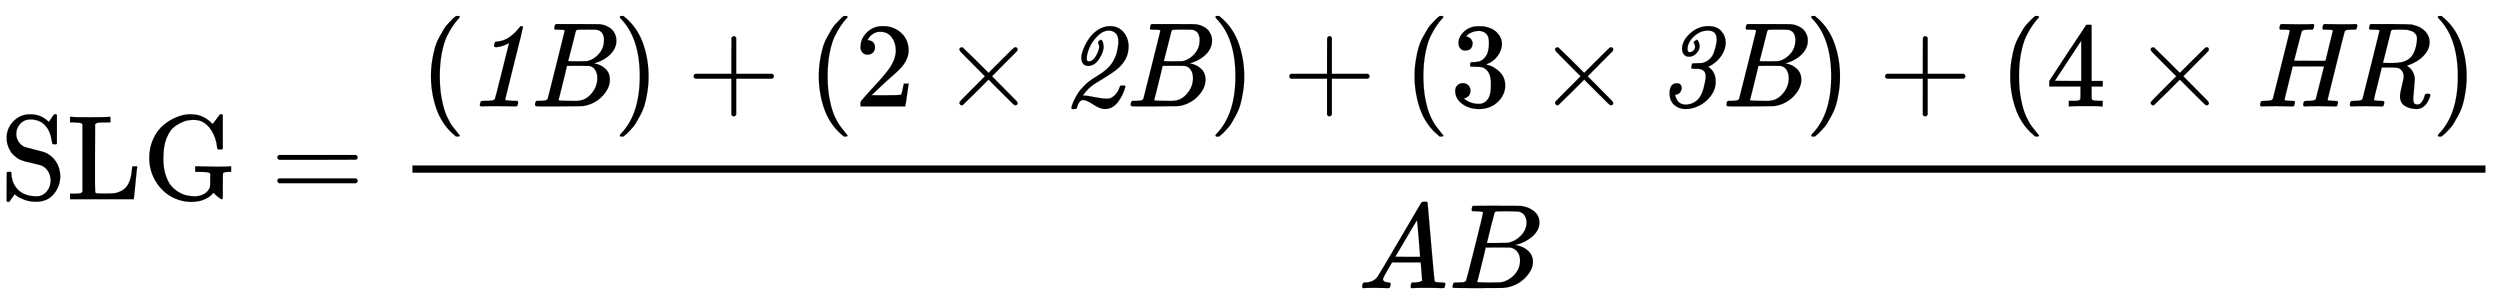 <svg xmlns:xlink="http://www.w3.org/1999/xlink" width="48.165ex" height="5.843ex" style="vertical-align: -2.005ex;" viewBox="0 -1652.5 20737.7 2515.6" role="img" focusable="false" xmlns="http://www.w3.org/2000/svg" aria-labelledby="MathJax-SVG-1-Title"><title id="MathJax-SVG-1-Title">{\displaystyle \mathrm {SLG} ={\frac {({\mathit {1B}})+(2\times {\mathit {2B}})+(3\times {\mathit {3B}})+(4\times {\mathit {HR}})}{AB}}}</title><defs aria-hidden="true"><path stroke-width="1" id="E1-MJMAIN-53" d="M55 507q0 83 57 140t131 57h14q85 0 148-63l21 31q5 7 10 15t10 13l3 4q1 0 4 0t6 1h4q3 0 9-6V462l-6-6H448q-11 0-13 3t-5 20Q413 605 329 646q-37 16-75 16-53 0-86-36t-33-84q0-34 17-62t48-45q10-4 86-23t84-23q57-22 93-75t37-123q0-81-52-146T301-21Q245-21 201-4T140 27L122 41q-4-5-15-20T87-7 78-21q-2-1-10-1H64q-3 0-9 6V101q0 119 1 121 2 5 20 5H89q6-6 6-13 0-32 10-63t34-61 66-48T305 24q47 0 81 38t34 93q0 43-22 78t-58 48q-56 14-74 19-5 1-27 6t-33 8-32 11-33 18-29 24-27 35Q55 451 55 507z"/><path stroke-width="1" id="E1-MJMAIN-4C" d="M128 622q-7 7-11 9t-16 3-43 3H25v46H36q12-3 146-3 142 0 166 3h12V637H333q-60 0-75-2t-25-13l-1-280V129q0-72 5-77 6-5 76-5 71 0 97 6 60 17 88 57t38 111q0 5 1 17t3 23 2 11 20 1h20v-5q-2-3-14-131T554 5V0H25V46H58q42 1 51 3t19 12V622z"/><path stroke-width="1" id="E1-MJMAIN-47" d="M56 342q0 86 33 158t85 115 109 66 108 24q3 0 9 0t8-1q91 0 161-68l13-12 30 39q27 37 31 41 1 0 4 0t6 1h4q3 0 9-6V419l-6-6H626q-6 6-7 17-9 82-48 142t-95 79q-19 7-50 7-25 0-50-4t-60-21-62-41-49-73-28-108q-4-42-4-76 0-76 19-134t46-90 64-53 68-27 61-7q47 0 82 21t46 55q3 10 3 60v52q-1 1-5 4t-6 4-9 3-16 2-24 1-39 1H437v46h12l160-3q106 0 118 3h8V227H721q-47 0-53-12-2-4-2-107V6q-6-6-9-6-4 0-18 10-22 15-39 32L587 54Q571 27 524 3T406-22q-89 0-168 44T108 151 56 342z"/><path stroke-width="1" id="E1-MJMAIN-3D" d="M56 347q0 13 14 20H707q15-8 15-20 0-11-14-19l-318-1H72q-16 5-16 20zm0-194q0 15 16 20H708q14-10 14-20 0-13-15-20H70q-14 7-14 20z"/><path stroke-width="1" id="E1-MJMAIN-28" d="M94 250q0 69 10 131t23 107 37 88 38 67 42 52 33 34 25 21h13 4q14 0 14-9 0-3-17-21t-41-53-49-86-42-138-17-193T184 58 225-81t49-86 42-53 17-21q0-9-15-9h-3-13l-28 24Q180-141 137-14T94 250z"/><path stroke-width="1" id="E1-MJMAINI-31" d="M248 491q-20 0-20 11 0 14 8 30 1 4 10 5t29 4 39 11q36 15 68 43t48 49l16 20q4 2 8 2 14 0 14-8 0-11-73-299Q321 63 321 59q0-7 13-9t54-4h34q6-9 6-11 0-16-7-30-5-5-16-5-5 0-44 1T263 2q-48 0-78 0T142 1 127 0q-17 0-17 11 0 2 3 14t5 15q2 6 28 6 50 0 66 3t23 12q3 5 60 234l58 231-13-7q-12-7-38-16t-54-12z"/><path stroke-width="1" id="E1-MJMAINI-42" d="M57 11q0 27 12 34l5 1q4 0 11 0t14 0q35 1 46 4t17 12q2 4 71 282t70 282q0 1-1 3v2q-6 6-61 6H223q-6 5-6 8t2 19q4 13 10 19H411l182-1 12-2q11-2 23-5t32-13 34-23 26-38 12-54q0-28-6-44-16-51-64-89T556 360l-11-3 11-2q48-9 85-43t37-91q0-66-56-129T482 8q-23-6-43-6T256 0H154 105Q74 0 66 2t-9 9zM629 549q-1 1 0 8t-2 19-8 24-18 22-31 14q-6 1-80 1-18 0-36 0t-30-1-13 0q-12-1-16-14T364 5e2q-31-123-32-124 0-2 76-2l77 1 10 2q52 13 93 60t41 112zM504 336q-4 1-94 1-87 0-88-1 0-2-17-73T270 122 252 51q0-4 85-5 9 0 24 0t23-1q41 0 71 10t60 40q59 61 59 140 0 41-19 69t-51 32z"/><path stroke-width="1" id="E1-MJMAIN-29" d="M60 749l4 1q5 0 10 0H86l28-24q94-85 137-212t43-264q0-68-10-131T261 12 224-76t-38-67-41-51-32-33-23-19q-3-3-4-4H74q-8 0-11 0t-5 3-3 9q1 1 11 13Q221-64 221 250T66 725q-10 12-11 13 0 8 5 11z"/><path stroke-width="1" id="E1-MJMAIN-2B" d="M56 237t0 13 14 20H369V420l1 150q10 13 19 13 13 0 20-15V270H707q15-8 15-20t-15-20H409V-68q-8-14-18-14h-2-2q-12 0-18 14V230H70q-14 7-14 20z"/><path stroke-width="1" id="E1-MJMAIN-32" d="M109 429q-27 0-43 18T50 491q0 71 53 123t132 52q91 0 152-56t62-145q0-43-20-82t-48-68-80-74q-36-31-1e2-92L142 93l76-1q157 0 167 5 7 2 24 89v3h40v-3q-1-3-13-91T421 3V0H50V19 31q0 7 6 15T86 81q29 32 50 56 9 10 34 37t34 37 29 33 28 34 23 30 21 32 15 29 13 32 7 30 3 33q0 63-34 109t-97 46q-33 0-58-17t-35-33-10-19q0-1 5-1 18 0 37-14t19-46q0-25-16-42t-45-18z"/><path stroke-width="1" id="E1-MJMAIN-D7" d="M630 29q0-20-21-20-5 0-22 16t-94 93L389 222 284 117Q178 13 175 11q-4-2-7-2-8 0-14 6t-7 14q0 7 14 22t94 95L359 250 255 354q-81 81-94 95t-14 22q0 9 6 14t15 5q5 0 7-1 3-2 109-106L389 278 493 382q77 77 94 93t22 16q21 0 21-20 0-7-10-18t-98-98L418 250 522 145q84-84 96-97t12-19z"/><path stroke-width="1" id="E1-MJMAINI-32" d="M159 404q0 29 17 72t46 86 75 73 98 31q71 0 113-49t43-120q0-24-6-51-11-58-63-113-41-41-127-93t-91-56q-48-33-85-83l-8-10q0-1 6-1 29 0 92-13t97-13q19 0 24 1 28 8 51 33t34 58q4 12 6 14t14 3h23q6-6 6-7t-3-14Q502 86 459 32T353-22q-38 0-94 37T172 53q-16 0-29-17T126 1l-5-17q-2-6-23-6H82q-6 6-6 9T80 5 98 50t34 61 57 67 85 64q53 31 90 63t56 65 27 57 13 56q6 31 6 55 0 48-23 69t-54 22q-51 0-96-45t-67-97-22-88q0-9 0-13t5-8 13-5q36 3 60 49t25 71q0 13-5 24t-5 14q0 6 11 15t19 5q2-1 6-8t7-20 4-26q0-47-38-104t-90-57q-30 0-43 19t-14 41v8z"/><path stroke-width="1" id="E1-MJMAIN-33" d="M127 463q-27 0-42 17T69 524q0 55 48 98t116 43q35 0 44-1 74-12 113-53t40-89q0-52-34-101t-94-71l-3-2q0-1 9-3t29-9 38-21q82-53 82-140 0-79-62-138T238-22q-80 0-138 43T42 130q0 28 18 45t45 18q28 0 46-18t18-45q0-11-3-20t-7-16-11-12-12-8-10-4-8-3l-4-1q51-45 124-45 55 0 83 53 17 33 17 101v20q0 95-64 127-15 6-61 7l-42 1-3 2q-2 3-2 16 0 18 8 18 28 0 58 5 34 5 62 42t28 112v8q0 57-35 79-22 14-47 14-32 0-59-11t-38-23-11-12h3q3-1 8-2t10-5 12-7 10-11 8-15 3-20q0-22-14-39t-45-18z"/><path stroke-width="1" id="E1-MJMAINI-33" d="M296 531q0 5 11 13t15 9q8 0 16-19t8-33q0-33-27-61t-61-28q-26 0-42 18t-16 48q0 74 81 140 64 48 135 48 73 0 109-41t37-95q0-57-37-111t-95-84l-14-6q63-41 63-123 0-64-39-117T344 7 229-22q-56 0-94 34T96 106q0 86 61 86 35 0 40-35 0-23-13-40T142 96q11-49 38-67 21-14 52-14 17 0 43 7 32 12 56 35 32 33 48 96t17 93q0 15-3 26t-9 18-13 11-16 7-14 3-15 1H316h-9q-20 0-25 1t-6 7q0 3 3 17t4 15q1 4 7 5t35 1q39 1 43 2 18 5 32 12t33 25 31 51 21 79q2 8 2 29 0 73-73 73-64 0-116-49T245 476q0-26 18-26h1q16 0 30 13t14 33q0 12-6 22t-6 13z"/><path stroke-width="1" id="E1-MJMAIN-34" d="M462 0Q444 3 333 3 217 3 199 0h-9V46h31q20 0 27 0t17 2 14 5 7 8q1 2 1 54v50H28v46L179 442Q332 674 334 675q2 2 21 2h18l6-6V211h92V165H379V114q0-41 0-48t6-12q8-7 57-8h29V0h-9zM293 211V545L74 212l109-1H293z"/><path stroke-width="1" id="E1-MJMAINI-48" d="M61 0q-7 7-7 11 0 16 7 30 4 5 34 5 36 1 47 4t17 12q2 4 71 282t70 282q0 1 0 3l-1 2q-6 6-61 6H220q-6 5-6 8t2 19q4 13 10 19h13q68-2 133-2 108 0 114 2h10q6-6 6-9t-2-18q-4-13-10-19H472q-54 0-66-7-6-3-10-18T367 5e2q-7-26-15-58t-12-47l-4-15q0-2 130-2H596q61 244 61 248 0 1-1 3v2q-6 6-61 6H577q-6 5-6 8t2 19q4 13 10 19h13q68-2 133-2 108 0 114 2h10q7-7 7-11-2-25-12-35H819q-36-1-47-3t-16-11q-3-5-72-283T614 57q0-7 7-8t45-3q31 0 33-6 2-3-1-19-5-18-9-20-3-1-12-1-4 0-20 0T611 1 546 2Q453 2 428 0H418q-7 7-7 11 0 16 7 30 4 5 34 5 36 1 47 4t17 12q1 2 34 134t34 135q0 1-130 1H324L291 197Q257 64 257 56q0-6 8-7t44-3q31 0 33-6 2-3-1-19-5-18-9-20-3-1-12-1-4 0-20 0T254 1 189 2Q96 2 71 0H61z"/><path stroke-width="1" id="E1-MJMAINI-52" d="M62 0q-7 7-7 11 0 16 7 30 4 5 34 5 36 1 47 4t17 12q2 4 71 282t70 282q0 1-1 3v2q-6 6-61 6H221q-6 5-6 8t2 19q4 13 10 19H386q168-1 183-4 2-1 11-3 63-14 1e2-53t37-90q0-60-50-113T528 337l10-7q25-16 40-44t16-58q0-16-6-81t-7-82q0-29 8-39t27-10h2q19 0 34 21 16 20 25 57 2 11 24 11t22-10q0-6-6-23T698 33 662-5 610-22q-55 0-97 25T471 88q0 19 15 80t16 76q0 59-50 76-7 2-70 3H320L288 192Q255 63 255 55t52-9q31 0 33-6 2-3-1-19-4-18-9-20-4-1-10-1-3 0-14 0T265 1 190 2Q99 2 73 0H62zM612 558q0 8 0 10t-2 13-7 16-13 14-23 14-35 10q-6 1-62 2-12 0-25 0t-23-1-10 0q-10-1-15-9l-7-29q-7-28-17-66t-19-77-17-66-7-28q26-1 54-1h31q68 0 112 22 30 17 47 42t30 74q8 35 8 60z"/><path stroke-width="1" id="E1-MJMATHI-41" d="M208 74q0-24 46-28 18 0 18-11 0-1-2-13-3-14-6-18T251 0q-2 0-12 0T205 1 141 2Q70 2 50 0H42q-7 7-7 11 2 27 13 35H62q70 3 102 50 6 6 181 305T523 704q7 12 24 12h8 17q6-9 6-10l28-323Q634 60 636 57q5-11 65-11 25 0 25-10 0-2-3-14-3-15-5-18T704 0q-3 0-14 0T651 1 578 2Q484 2 455 0H443q-6 6-6 9t2 18q4 13 6 16l4 3h20q54 3 64 17L521 213H283l-34-58q-41-69-41-81zM516 260q0 11-12 156T490 562l-27-43q-16-27-63-107L310 260l103-1q103 0 103 1z"/><path stroke-width="1" id="E1-MJMATHI-42" d="M231 637q-27 0-32 1t-5 11q0 27 11 33 1 1 130 1 259 0 273-2 63-10 105-45t43-92q0-64-58-115T565 360l-10-3q64-9 105-46t42-92q0-73-72-141T453 1q-7-1-211-1Q42 0 39 2q-4 3-4 8 0 7 2 14 5 19 10 21 4 1 15 1h6q27 0 60 3 14 3 19 12 3 4 72 278t69 289q0 7-57 9zm418-93q0 30-15 56t-49 34q-7 2-92 3-20 0-42 0t-35-1H403q-15-1-19-10-2-4-32-120 0-3-1-6L320 374h81q81 0 93 2 60 10 107 58t48 110zM595 229q0 44-23 73t-60 34q-6 1-83 1-118 0-119-1 0-2-17-73T258 122L240 52q0-4 12-4t81-2q89 0 96 1 62 7 114 58t52 124z"/></defs><g stroke="currentcolor" fill="currentcolor" stroke-width="0" transform="matrix(1 0 0 -1 0 0)" aria-hidden="true"><use x="0" y="0" xlink:href="#E1-MJMAIN-53"/><use x="556" y="0" xlink:href="#E1-MJMAIN-4C"/><use x="1182" y="0" xlink:href="#E1-MJMAIN-47"/><use x="2245" y="0" xlink:href="#E1-MJMAIN-3D"/><g transform="translate(3301,0)"><g transform="translate(120,0)"><rect stroke="none" width="17196" height="60" x="0" y="220"/><g transform="translate(60,770)"><use x="0" y="0" xlink:href="#E1-MJMAIN-28"/><g transform="translate(389,0)"><use x="0" y="0" xlink:href="#E1-MJMAINI-31"/><use x="511" y="0" xlink:href="#E1-MJMAINI-42"/></g><use x="1605" y="0" xlink:href="#E1-MJMAIN-29"/><use x="2217" y="0" xlink:href="#E1-MJMAIN-2B"/><use x="3217" y="0" xlink:href="#E1-MJMAIN-28"/><use x="3607" y="0" xlink:href="#E1-MJMAIN-32"/><use x="4330" y="0" xlink:href="#E1-MJMAIN-D7"/><g transform="translate(5330,0)"><use x="0" y="0" xlink:href="#E1-MJMAINI-32"/><use x="511" y="0" xlink:href="#E1-MJMAINI-42"/></g><use x="6546" y="0" xlink:href="#E1-MJMAIN-29"/><use x="7158" y="0" xlink:href="#E1-MJMAIN-2B"/><use x="8159" y="0" xlink:href="#E1-MJMAIN-28"/><use x="8548" y="0" xlink:href="#E1-MJMAIN-33"/><use x="9271" y="0" xlink:href="#E1-MJMAIN-D7"/><g transform="translate(10272,0)"><use x="0" y="0" xlink:href="#E1-MJMAINI-33"/><use x="511" y="0" xlink:href="#E1-MJMAINI-42"/></g><use x="11488" y="0" xlink:href="#E1-MJMAIN-29"/><use x="12100" y="0" xlink:href="#E1-MJMAIN-2B"/><use x="13100" y="0" xlink:href="#E1-MJMAIN-28"/><use x="13490" y="0" xlink:href="#E1-MJMAIN-34"/><use x="14212" y="0" xlink:href="#E1-MJMAIN-D7"/><g transform="translate(15213,0)"><use x="0" y="0" xlink:href="#E1-MJMAINI-48"/><use x="743" y="0" xlink:href="#E1-MJMAINI-52"/></g><use x="16686" y="0" xlink:href="#E1-MJMAIN-29"/></g><g transform="translate(7843,-737)"><use x="0" y="0" xlink:href="#E1-MJMATHI-41"/><use x="750" y="0" xlink:href="#E1-MJMATHI-42"/></g></g></g></g></svg>